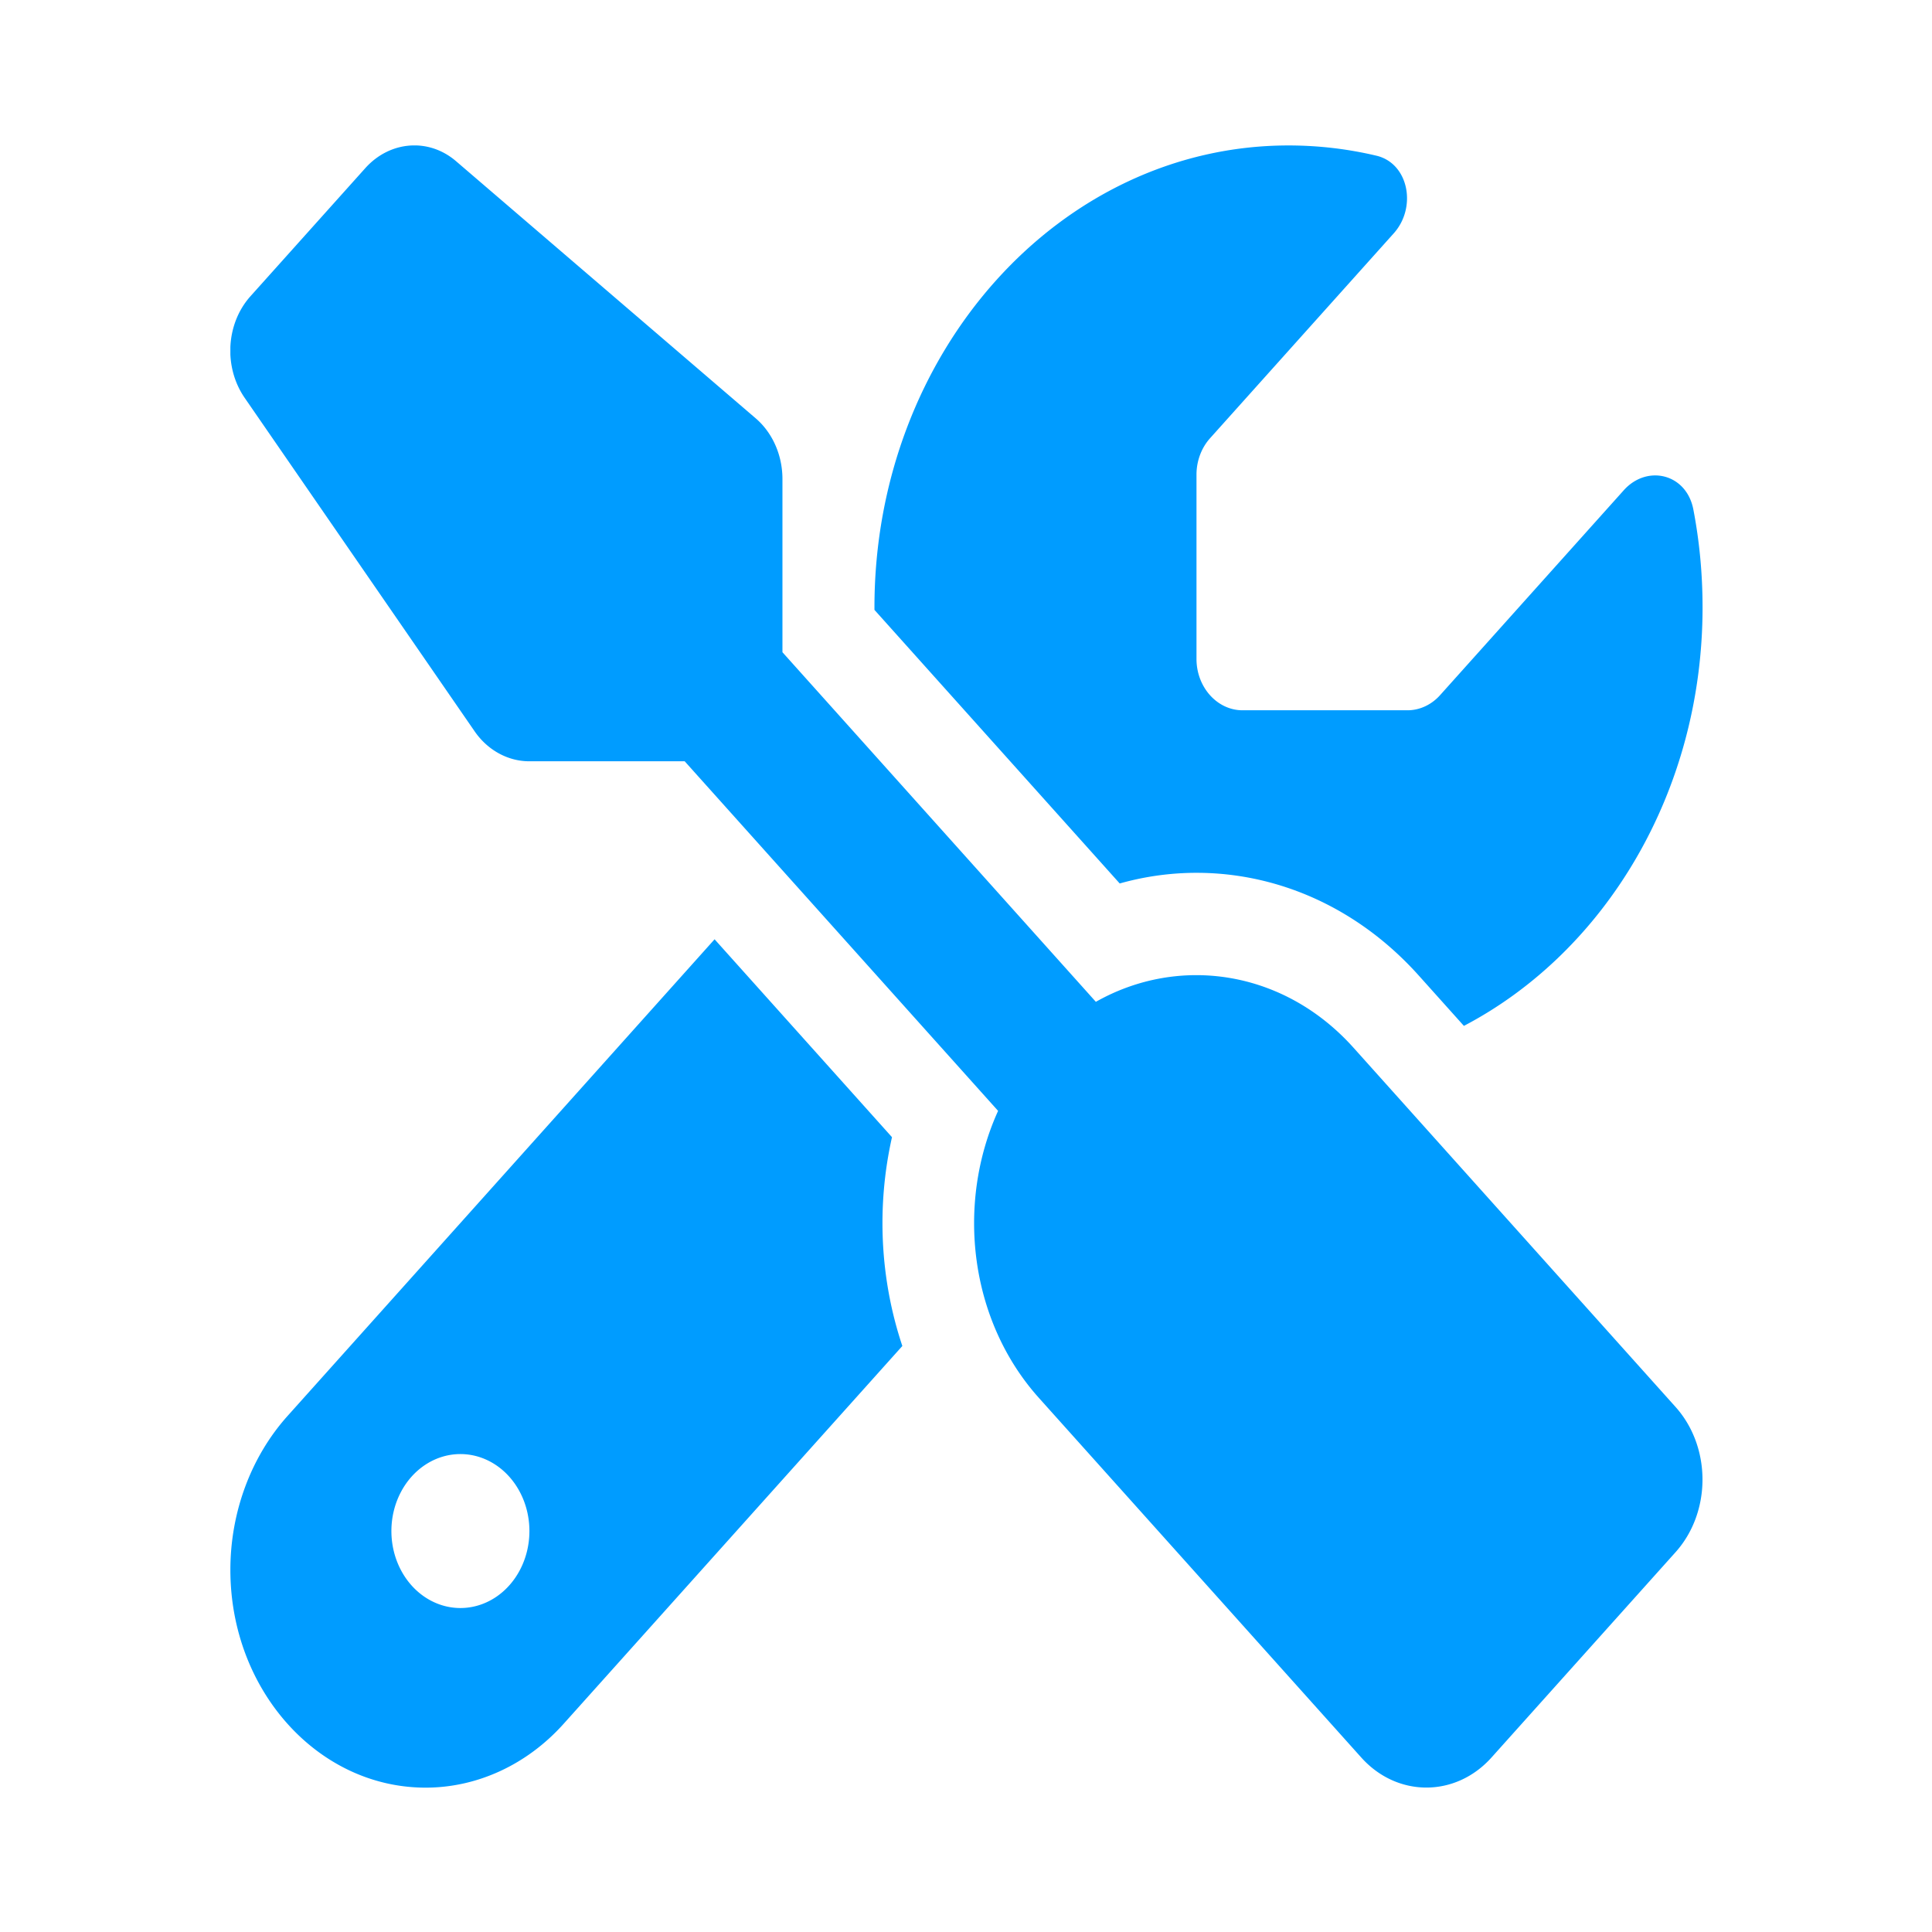 <?xml version="1.0"?>
<svg width="18" height="18" xmlns="http://www.w3.org/2000/svg" xmlns:svg="http://www.w3.org/2000/svg" xmlns:xlink="http://www.w3.org/1999/xlink">
 <!-- Created with SVG-edit - https://github.com/SVG-Edit/svgedit-->
 <defs>
  <symbol id="svg_1" viewBox="0 0 512 512" xmlns="http://www.w3.org/2000/svg">
   <!--!Font Awesome Free 6.5.2 by @fontawesome - https://fontawesome.com License - https://fontawesome.com/license/free Copyright 2024 Fonticons, Inc.-->
   <path d="m78.6,5c-9.5,-7.4 -23,-6.5 -31.6,2l-40,40c-8.5,8.5 -9.4,22 -2.1,31.6l80,104c4.5,5.9 11.6,9.4 19,9.4l54.1,0l109,109c-14.7,29 -10,65.4 14.3,89.6l112,112c12.5,12.5 32.8,12.5 45.3,0l64,-64c12.5,-12.5 12.5,-32.8 0,-45.3l-112,-112c-24.2,-24.2 -60.6,-29 -89.6,-14.3l-109,-109l0,-54c0,-7.5 -3.5,-14.5 -9.4,-19l-104,-80zm-58.7,391.1c-12.7,12.7 -19.9,30 -19.9,48c0,37.5 30.4,67.9 67.9,67.9c18,0 35.3,-7.2 48,-19.9l117.8,-117.8c-7.8,-20.9 -9,-43.6 -3.6,-65.1l-61.7,-61.7l-148.5,148.6zm492.1,-252.1c0,-10.5 -1.1,-20.7 -3.2,-30.5c-2.4,-11.2 -16.1,-14.1 -24.2,-6l-63.9,63.9c-3,3 -7.1,4.7 -11.3,4.7l-57.4,0c-8.8,0 -16,-7.2 -16,-16l0,-57.5c0,-4.2 1.7,-8.3 4.7,-11.3l63.9,-63.9c8.1,-8.1 5.2,-21.8 -6,-24.2c-9.9,-2.1 -20.1,-3.2 -30.6,-3.2c-79.5,0 -144,64.5 -144,144l0,0.8l85.3,85.3c36,-9.1 75.8,0.5 104,28.7l15.7,15.7c49,-23 83,-72.8 83,-130.5zm-456,288a24,24 0 1 1 48,0a24,24 0 1 1 -48,0z"/>
  </symbol>
 </defs>
 <g class="layer">
  <title>Layer 1</title>
  <use fill="#009cff" id="svg_2" transform="matrix(0.762 0 0 0.85 -2.972 -3.121)" x="6.717" xlink:href="#svg_1" y="5.266"/>
  <g id="svg_3"/>
 </g>
</svg>